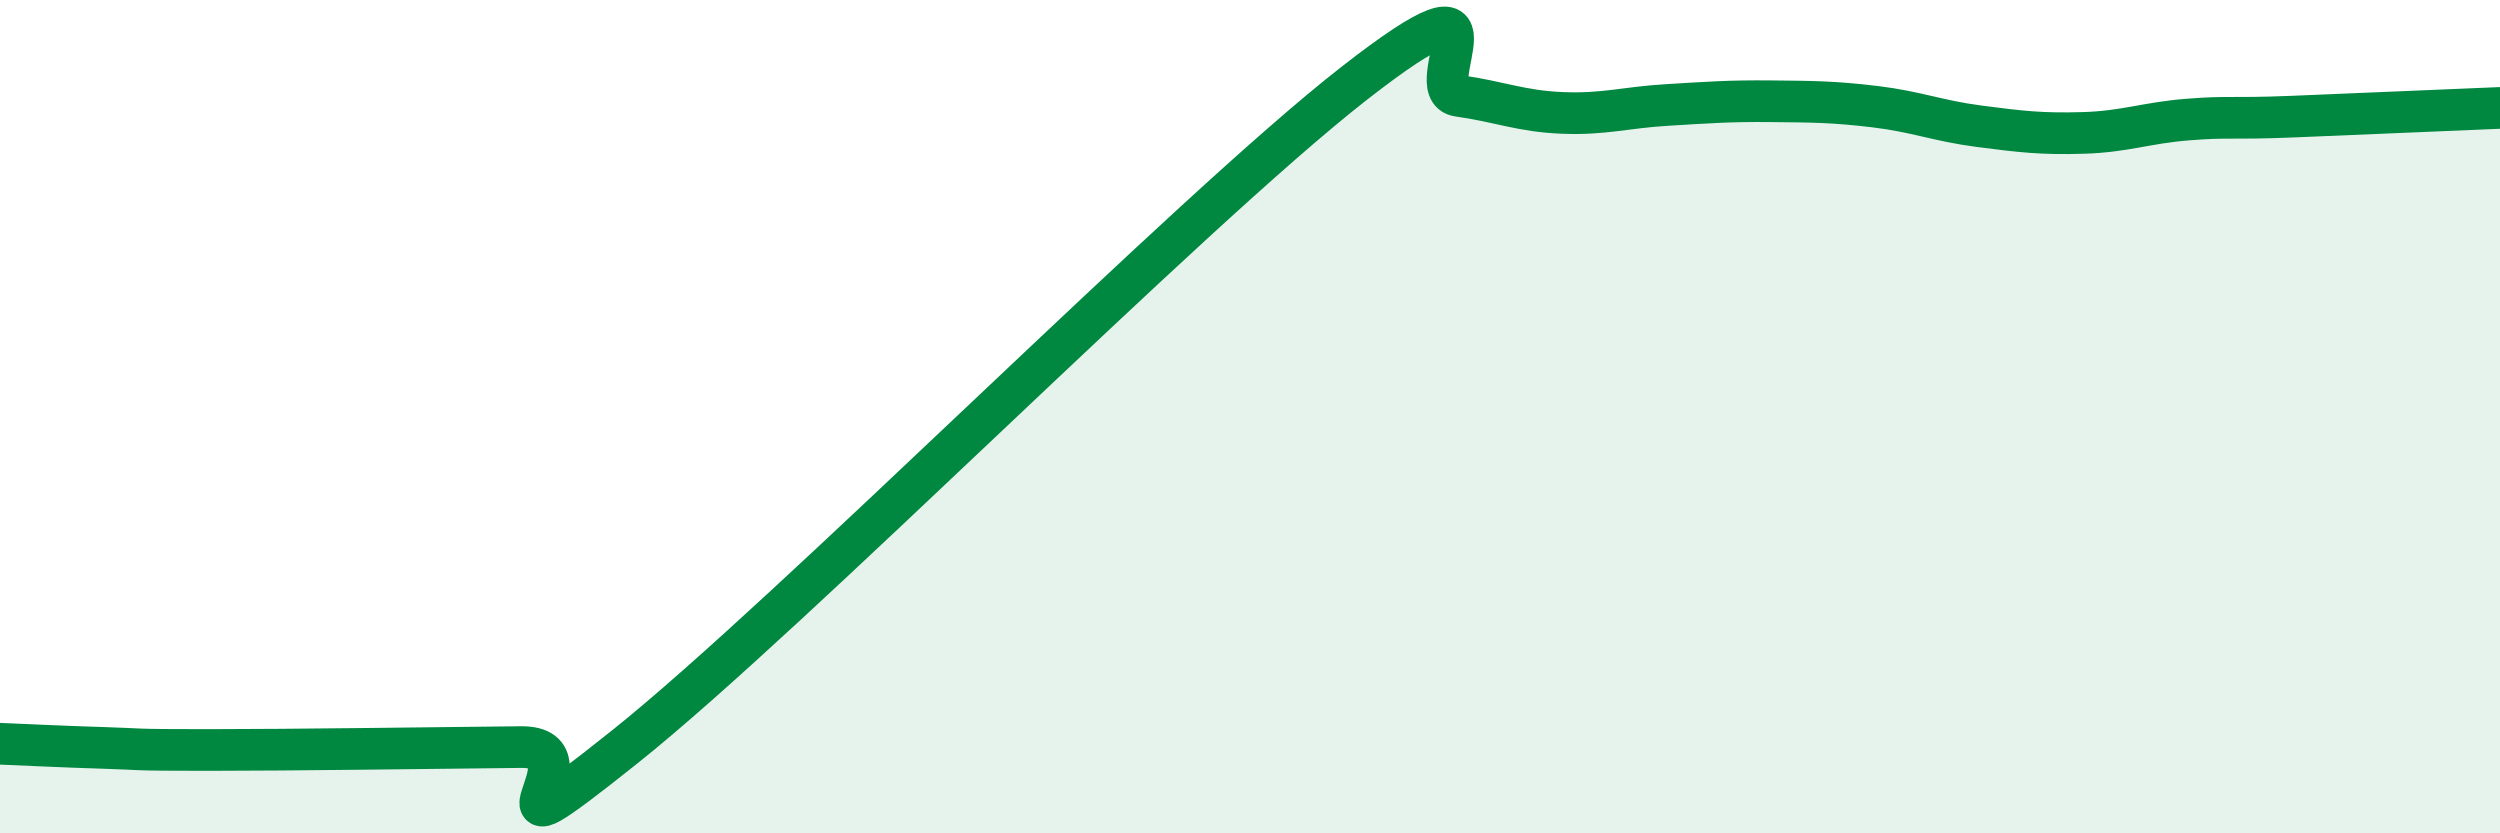 
    <svg width="60" height="20" viewBox="0 0 60 20" xmlns="http://www.w3.org/2000/svg">
      <path
        d="M 0,17.85 C 0.5,17.87 1.5,17.92 2.5,17.95 C 3.5,17.98 3,18 5,18 C 7,18 10.5,17.95 12.5,17.93 C 14.5,17.91 11,21.11 15,17.92 C 19,14.73 28.5,5.12 32.5,2 C 36.5,-1.12 34,2.16 35,2.3 C 36,2.44 36.5,2.67 37.5,2.71 C 38.5,2.75 39,2.58 40,2.52 C 41,2.46 41.5,2.42 42.5,2.43 C 43.5,2.44 44,2.44 45,2.56 C 46,2.68 46.5,2.9 47.5,3.03 C 48.5,3.16 49,3.22 50,3.19 C 51,3.16 51.5,2.95 52.5,2.87 C 53.5,2.79 53.5,2.86 55,2.8 C 56.5,2.74 59,2.63 60,2.59L60 20L0 20Z"
        fill="#008740"
        opacity="0.1"
        stroke-linecap="round"
        stroke-linejoin="round"
      />
      <path
        d="M 0,17.85 C 0.5,17.87 1.5,17.92 2.5,17.95 C 3.5,17.98 3,18 5,18 C 7,18 10.5,17.95 12.5,17.93 C 14.5,17.91 11,21.11 15,17.92 C 19,14.73 28.5,5.12 32.5,2 C 36.5,-1.12 34,2.16 35,2.3 C 36,2.44 36.5,2.67 37.5,2.71 C 38.5,2.75 39,2.58 40,2.52 C 41,2.46 41.5,2.42 42.5,2.43 C 43.5,2.44 44,2.44 45,2.56 C 46,2.68 46.5,2.9 47.5,3.03 C 48.5,3.16 49,3.22 50,3.19 C 51,3.16 51.5,2.95 52.5,2.87 C 53.5,2.79 53.5,2.86 55,2.8 C 56.5,2.74 59,2.63 60,2.59"
        stroke="#008740"
        stroke-width="1"
        fill="none"
        stroke-linecap="round"
        stroke-linejoin="round"
      />
    </svg>
  